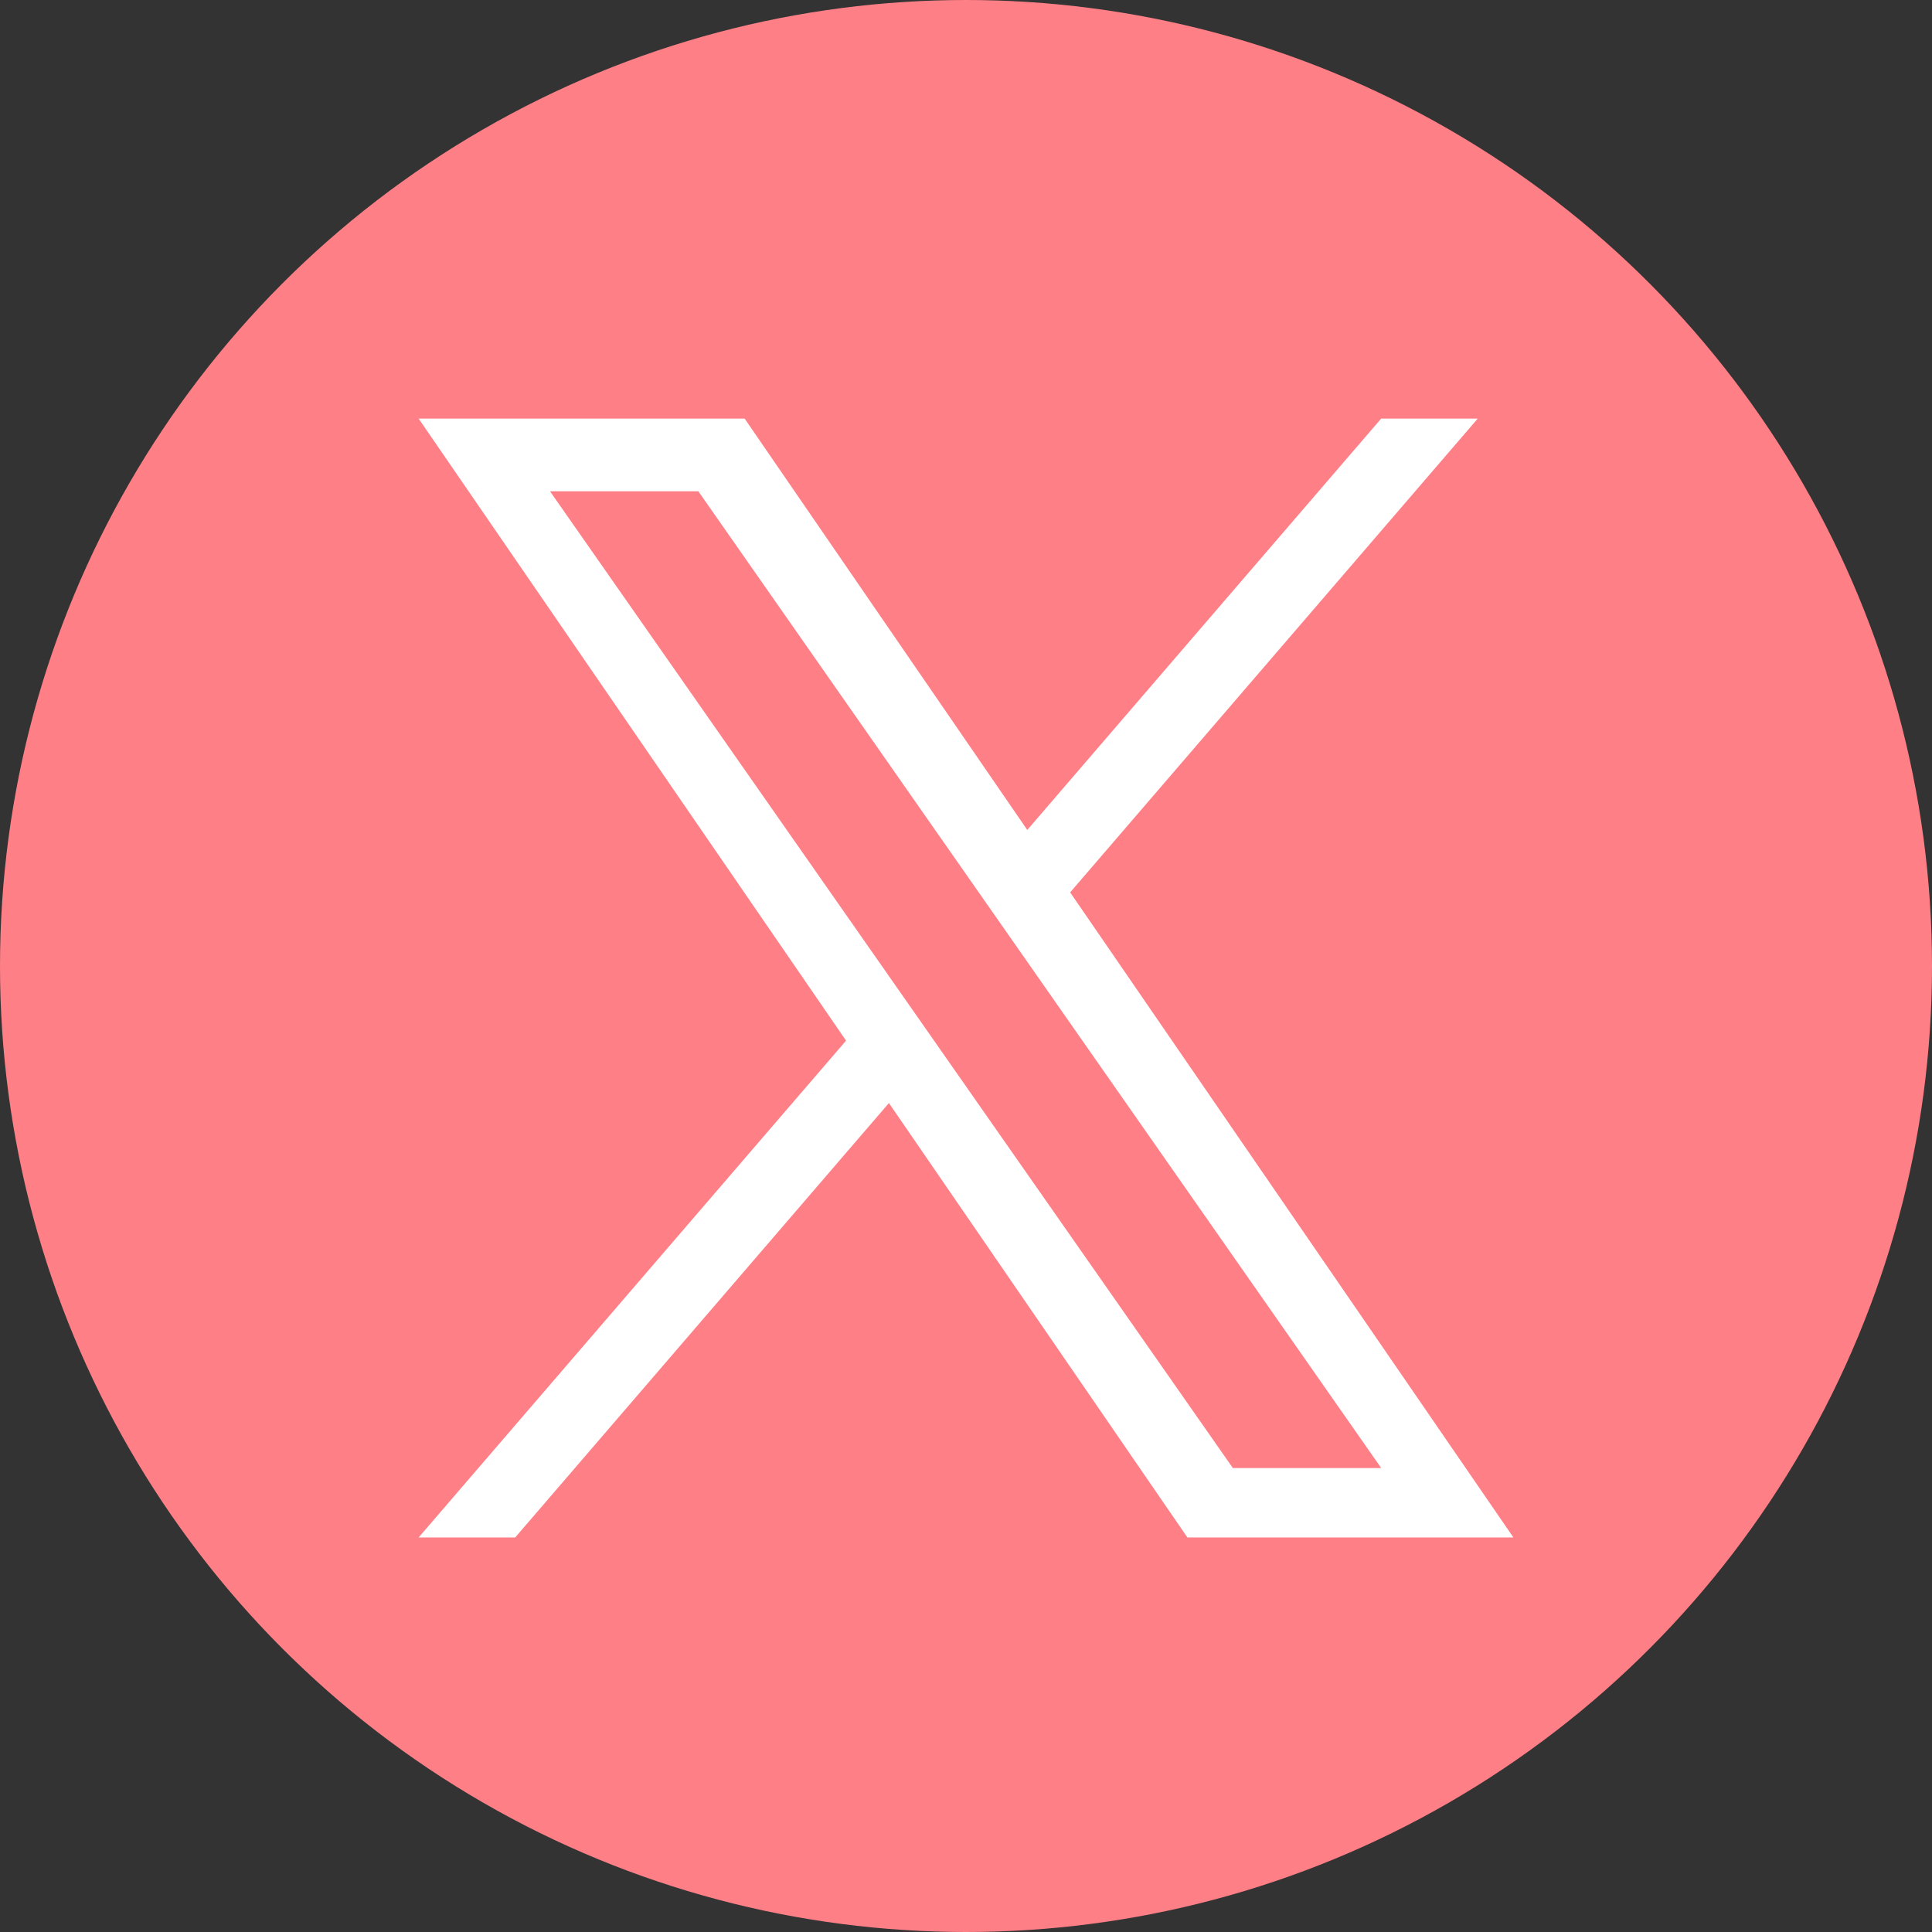 <svg fill="none" height="60" viewBox="0 0 60 60" width="60" xmlns="http://www.w3.org/2000/svg" xmlns:xlink="http://www.w3.org/1999/xlink"><rect x="0" y="0" width="60" height="60" fill="#333333" stroke="none"/><clipPath id="a"><path d="m13 13h34v34.765h-34z"/></clipPath><circle cx="30" cy="30" fill="#FF7F87" r="30"/><g clip-path="url(#a)"><path d="m33.235 27.713 12.657-14.713h-2.999l-10.99 12.775-8.778-12.775h-10.124l13.274 19.318-13.274 15.429h2.999l11.606-13.491 9.27 13.491h10.124l-13.766-20.034zm-4.108 4.776-1.345-1.924-10.701-15.307h4.607l8.636 12.353 1.345 1.924 11.226 16.057h-4.607l-9.161-13.103z" fill="#fff"/></g></svg>
